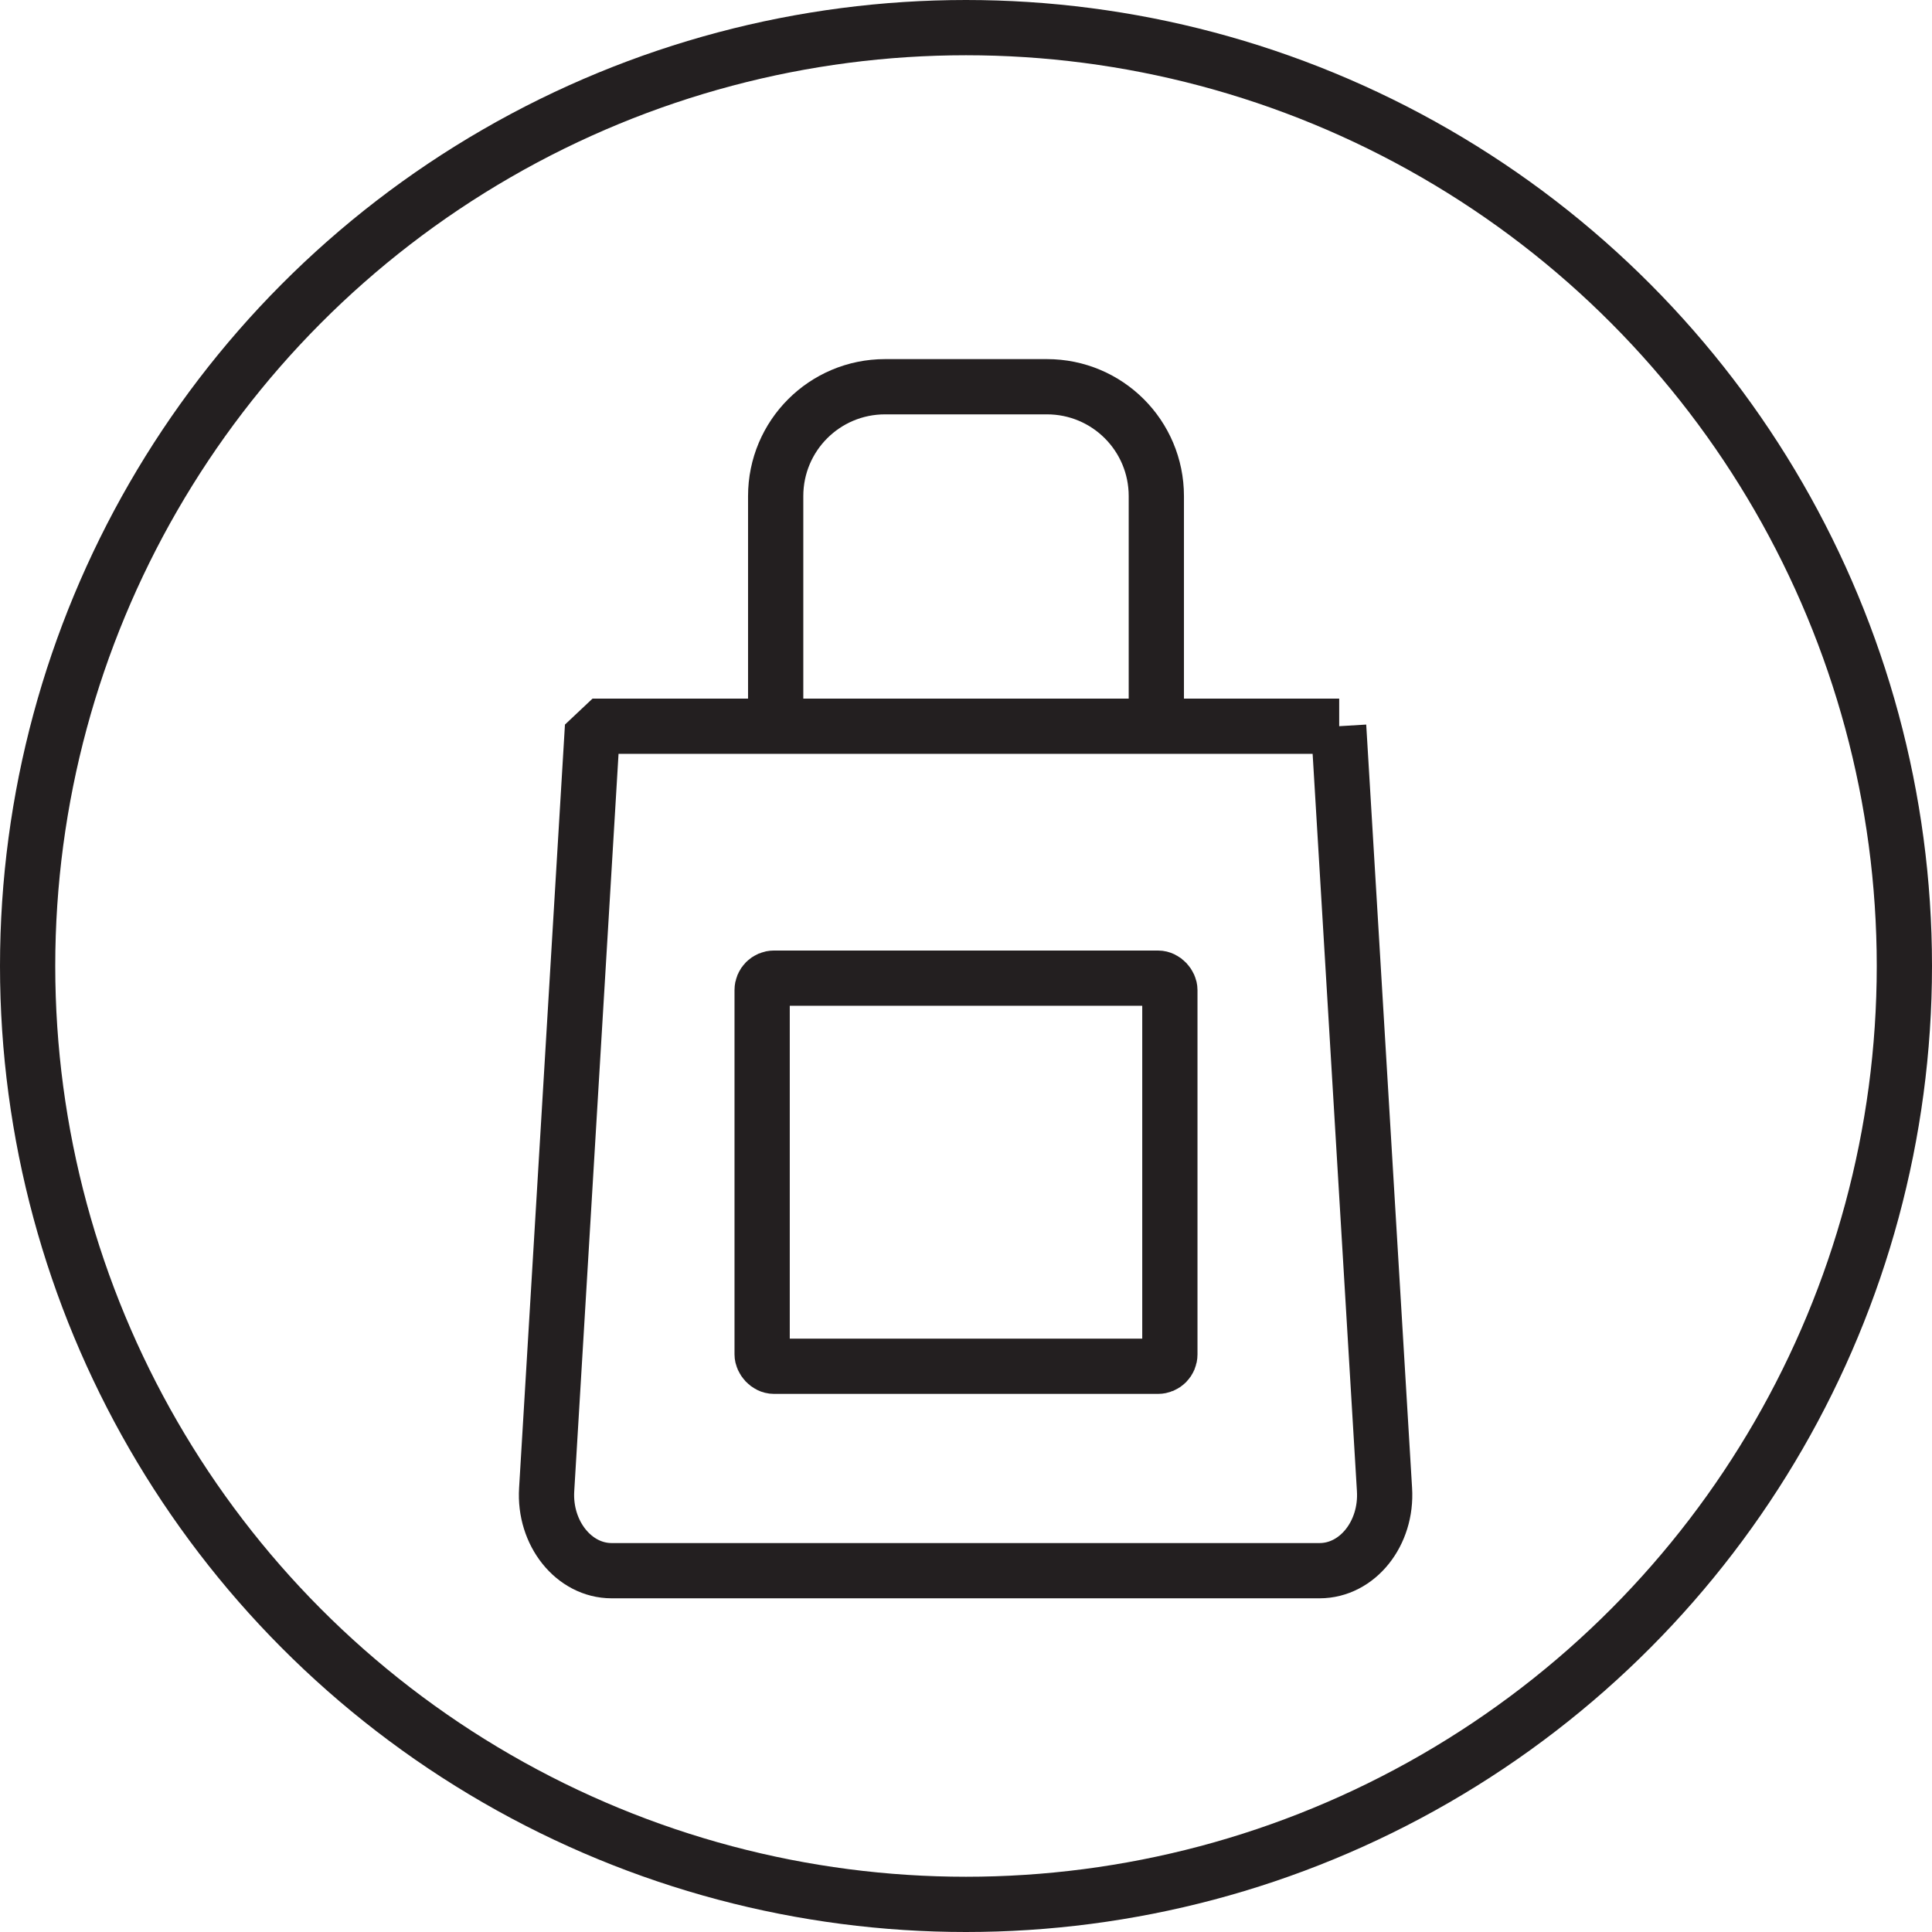 <?xml version="1.0" encoding="UTF-8"?> <svg xmlns="http://www.w3.org/2000/svg" id="Layer_1" data-name="Layer 1" viewBox="0 0 69.94 69.94"> <defs> <style> .cls-1 { fill: none; stroke: #231f20; stroke-linecap: square; stroke-linejoin: bevel; stroke-width: 2px; } </style> </defs> <circle class="cls-1" cx="34.97" cy="34.97" r="33.97"></circle> <g> <path class="cls-1" d="m48.48,26.29h-27.03l-1.66,27.63c-.1,1.59.99,2.94,2.35,2.94h25.63c1.37,0,2.45-1.35,2.35-2.94l-1.66-27.63Z"></path> <path class="cls-1" d="m28.08,25.76v-7.8c0-2.19,1.77-3.96,3.96-3.96h5.86c2.19,0,3.96,1.77,3.96,3.96v7.8"></path> <rect class="cls-1" x="27.59" y="35.41" width="14.76" height="14.05" rx=".43" ry=".43"></rect> </g> </svg> 